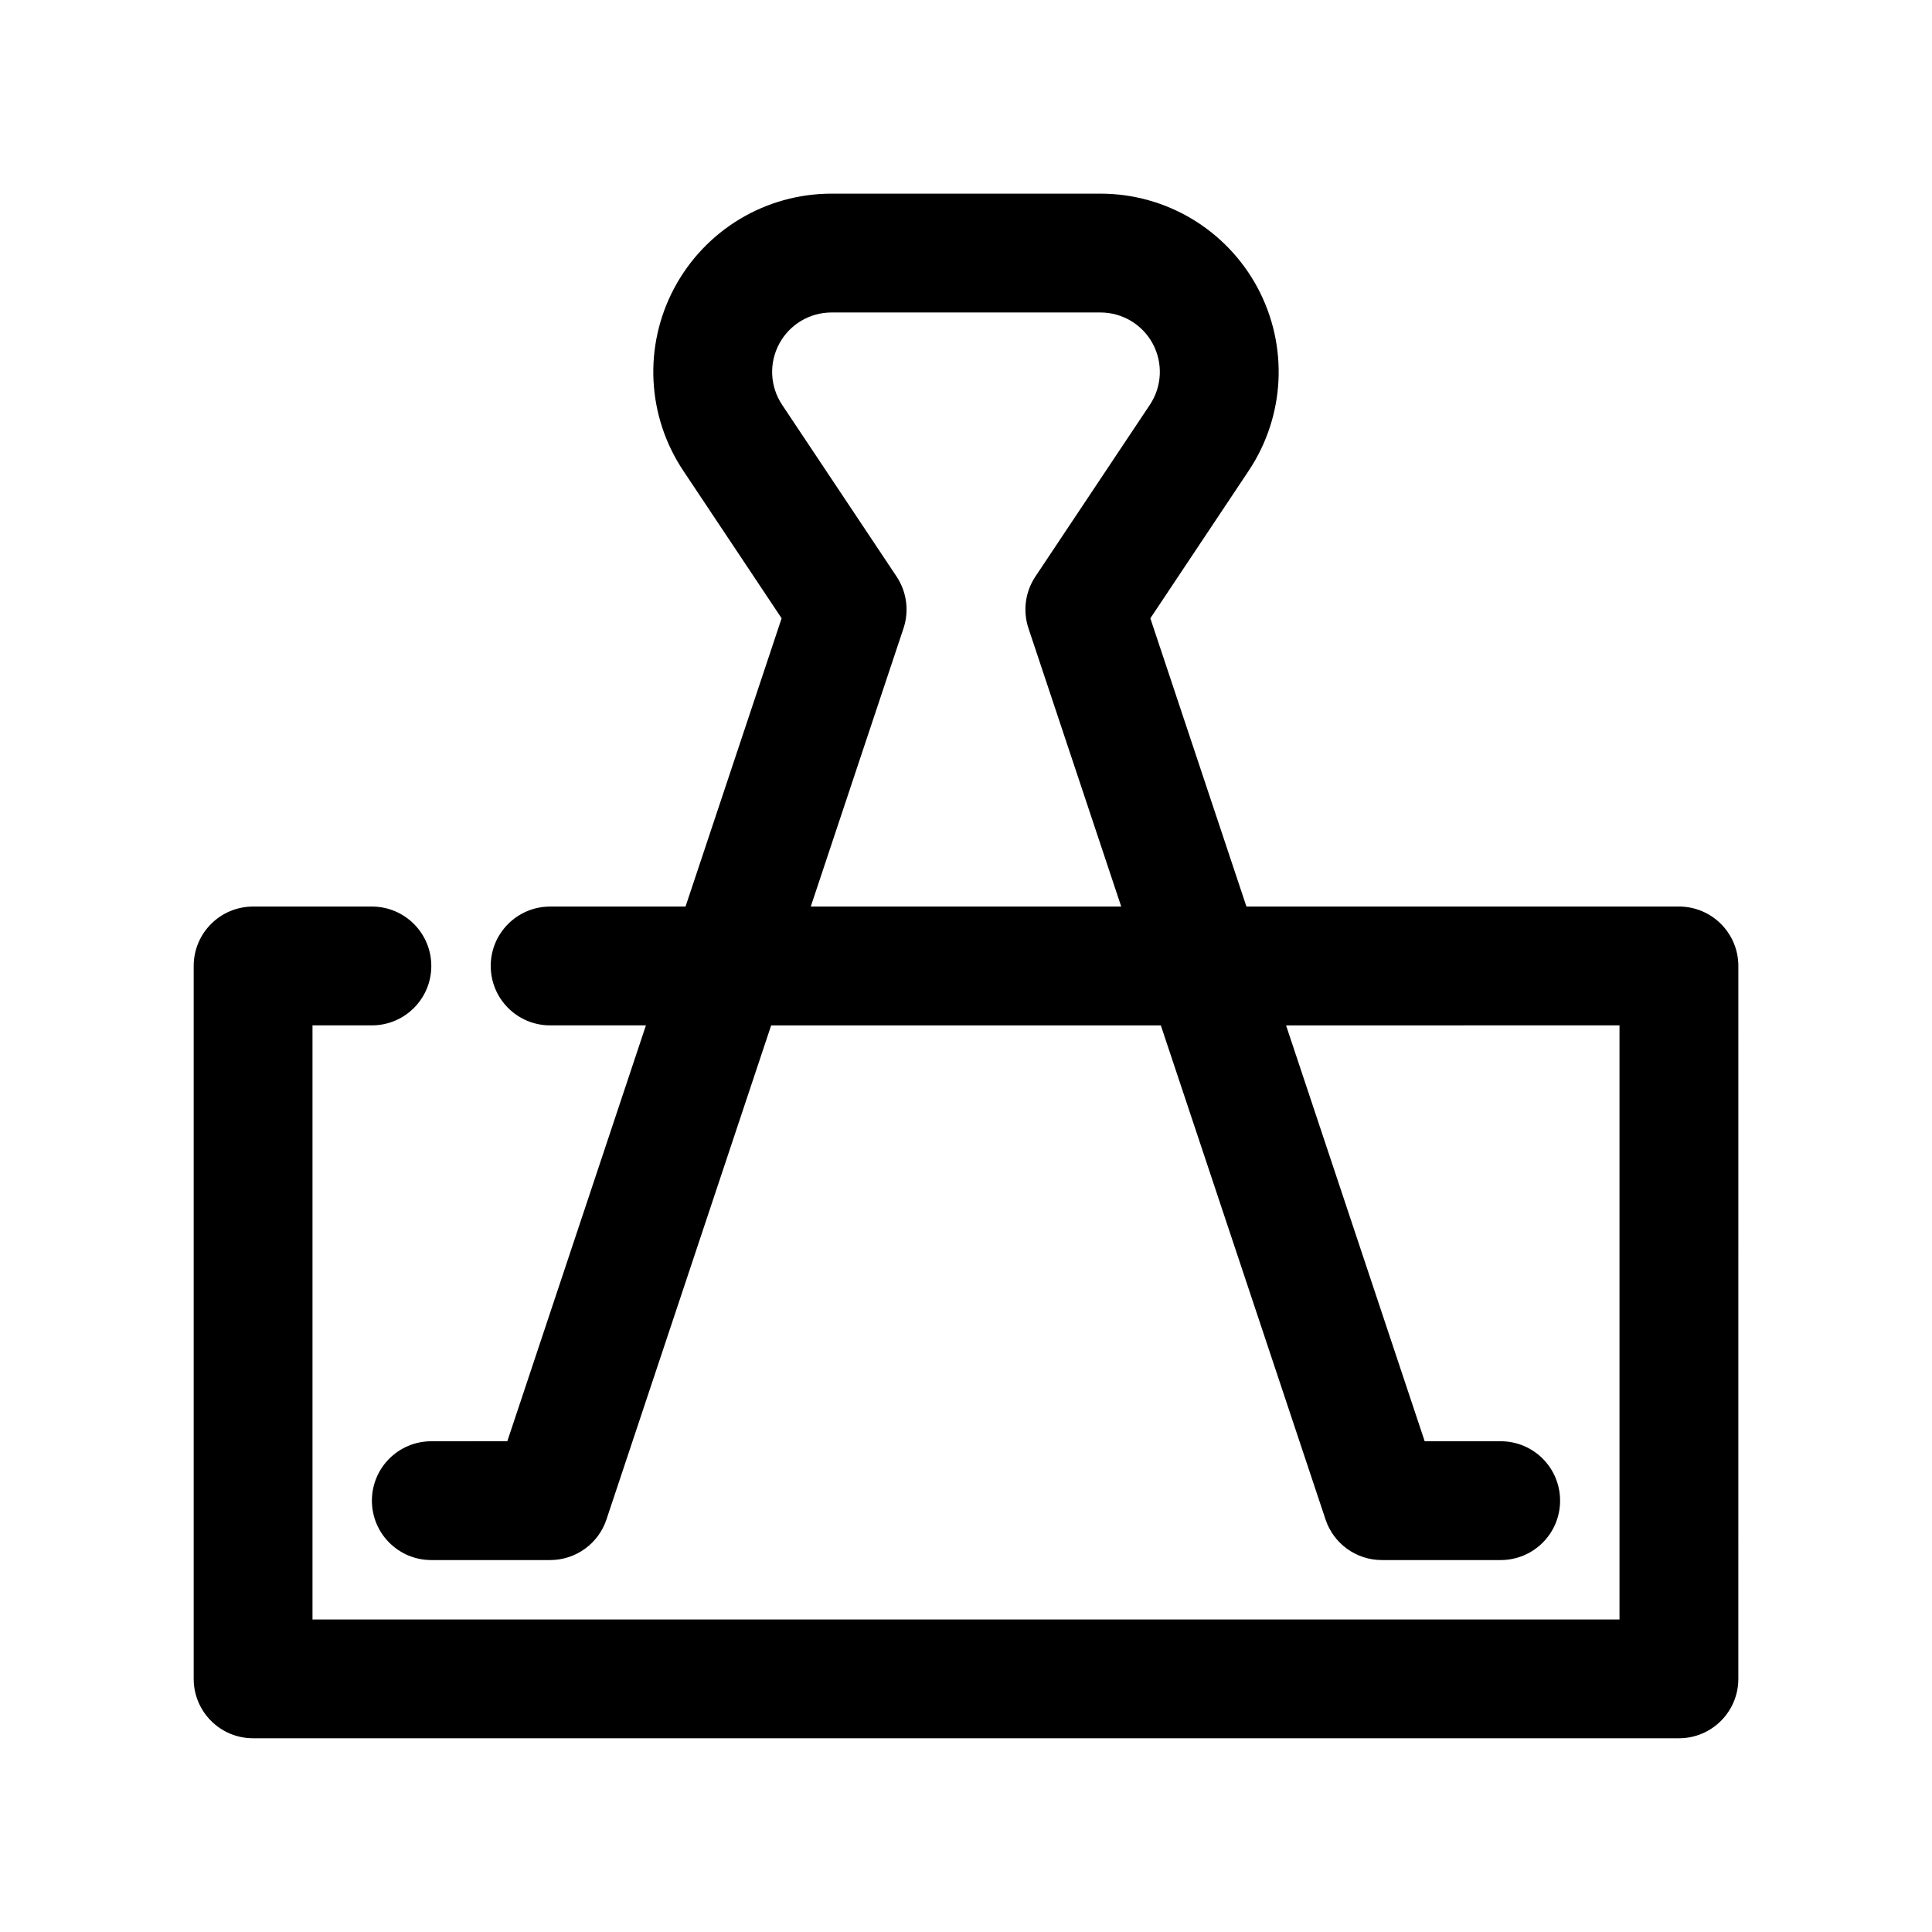 <?xml version="1.0" encoding="UTF-8"?>
<!-- Uploaded to: ICON Repo, www.iconrepo.com, Generator: ICON Repo Mixer Tools -->
<svg fill="#000000" width="800px" height="800px" version="1.1" viewBox="144 144 512 512" xmlns="http://www.w3.org/2000/svg">
 <path d="m588.93 384.25h-114.61l-25.465-76.391 26.062-39.105c9.672-14.516 10.578-33.094 2.352-48.5-8.254-15.375-24.211-24.934-41.648-24.934h-71.246c-17.434 0-33.395 9.555-41.652 24.953-8.227 15.383-7.32 33.965 2.352 48.477l26.062 39.105-25.465 76.395h-35.883c-8.703 0-15.742 7.051-15.742 15.742 0 8.695 7.043 15.742 15.742 15.742h25.387l-36.734 110.21-20.141 0.004c-8.703 0-15.742 7.043-15.742 15.742 0 8.703 7.043 15.742 15.742 15.742h31.488c6.781 0 12.793-4.336 14.93-10.762l43.645-130.93h103.27l43.645 130.93c2.137 6.426 8.148 10.762 14.93 10.762h31.488c8.703 0 15.742-7.043 15.742-15.742 0-8.703-7.043-15.742-15.742-15.742h-20.141l-36.734-110.21 88.363-0.004v157.44h-346.37v-157.44h15.742c8.703 0 15.742-7.051 15.742-15.742 0-8.695-7.043-15.742-15.742-15.742l-31.484-0.004c-8.703 0-15.742 7.051-15.742 15.742v188.93c0 8.703 7.043 15.742 15.742 15.742h377.86c8.703 0 15.742-7.043 15.742-15.742l0.004-188.93c0-8.695-7.043-15.746-15.746-15.746zm-230.07 0 24.578-73.738c1.539-4.613 0.859-9.672-1.828-13.715l-30.336-45.512c-3.231-4.844-3.519-11.039-0.785-16.152 2.738-5.133 8.074-8.324 13.887-8.324h71.246c5.812 0 11.148 3.191 13.883 8.301 2.738 5.137 2.445 11.332-0.785 16.176l-30.336 45.512c-2.691 4.043-3.367 9.102-1.828 13.715l24.582 73.738z"/>
</svg>